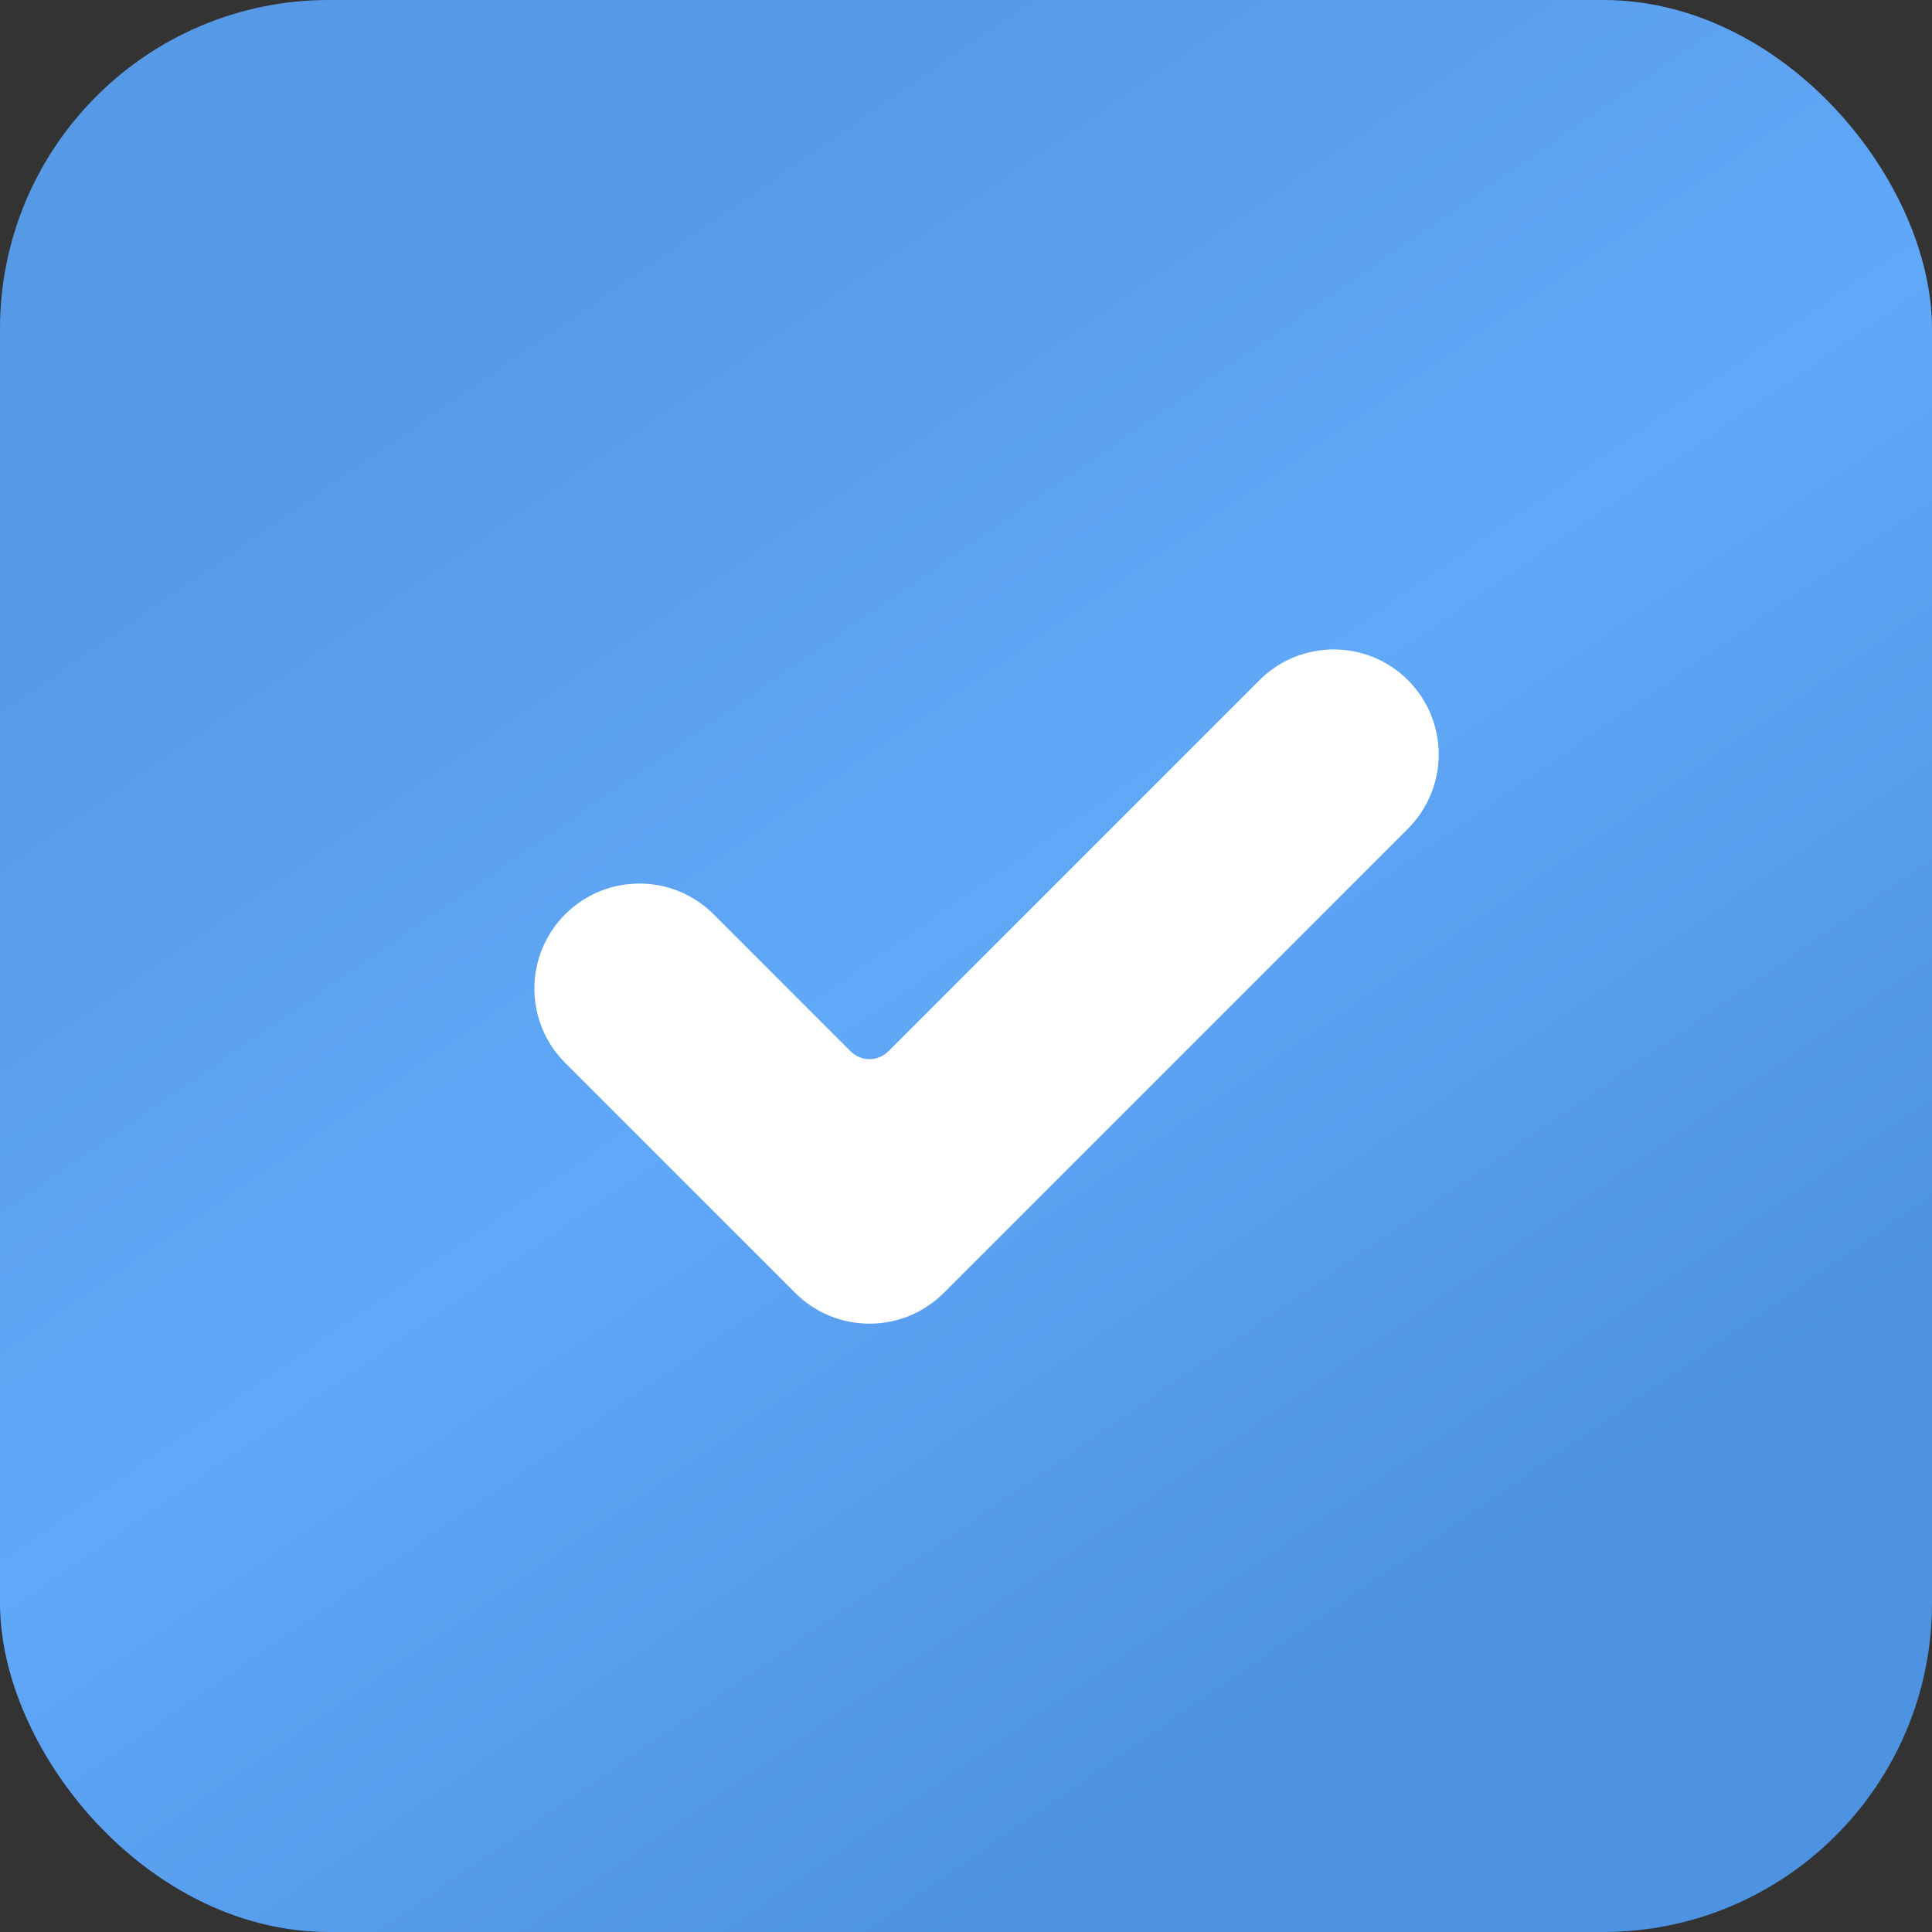 <?xml version="1.0" encoding="UTF-8"?> <svg xmlns="http://www.w3.org/2000/svg" width="47" height="47" viewBox="0 0 47 47" fill="none"><rect x="0" y="0" width="47" height="47" fill="#333333" stroke="none"/> <rect width="47" height="47" rx="8" fill="url(#paint0_linear_51_556)"></rect> <path d="M22.959 31.453C21.961 32.45 20.343 32.45 19.346 31.453L13.748 25.855C12.751 24.858 12.751 23.24 13.748 22.243C14.745 21.245 16.363 21.245 17.361 22.243L20.696 25.578C20.948 25.829 21.356 25.829 21.609 25.578L30.639 16.547C31.636 15.55 33.255 15.55 34.252 16.547C34.731 17.026 35 17.676 35 18.353C35 19.03 34.731 19.68 34.252 20.159L22.959 31.453Z" fill="white"></path> <defs> <linearGradient id="paint0_linear_51_556" x1="22.186" y1="-4.44591e-07" x2="44.577" y2="32.461" gradientUnits="userSpaceOnUse"> <stop stop-color="#569AE7"></stop> <stop offset="0.489" stop-color="#60A8F8"></stop> <stop offset="1" stop-color="#4D93E1"></stop> </linearGradient> </defs> </svg> 